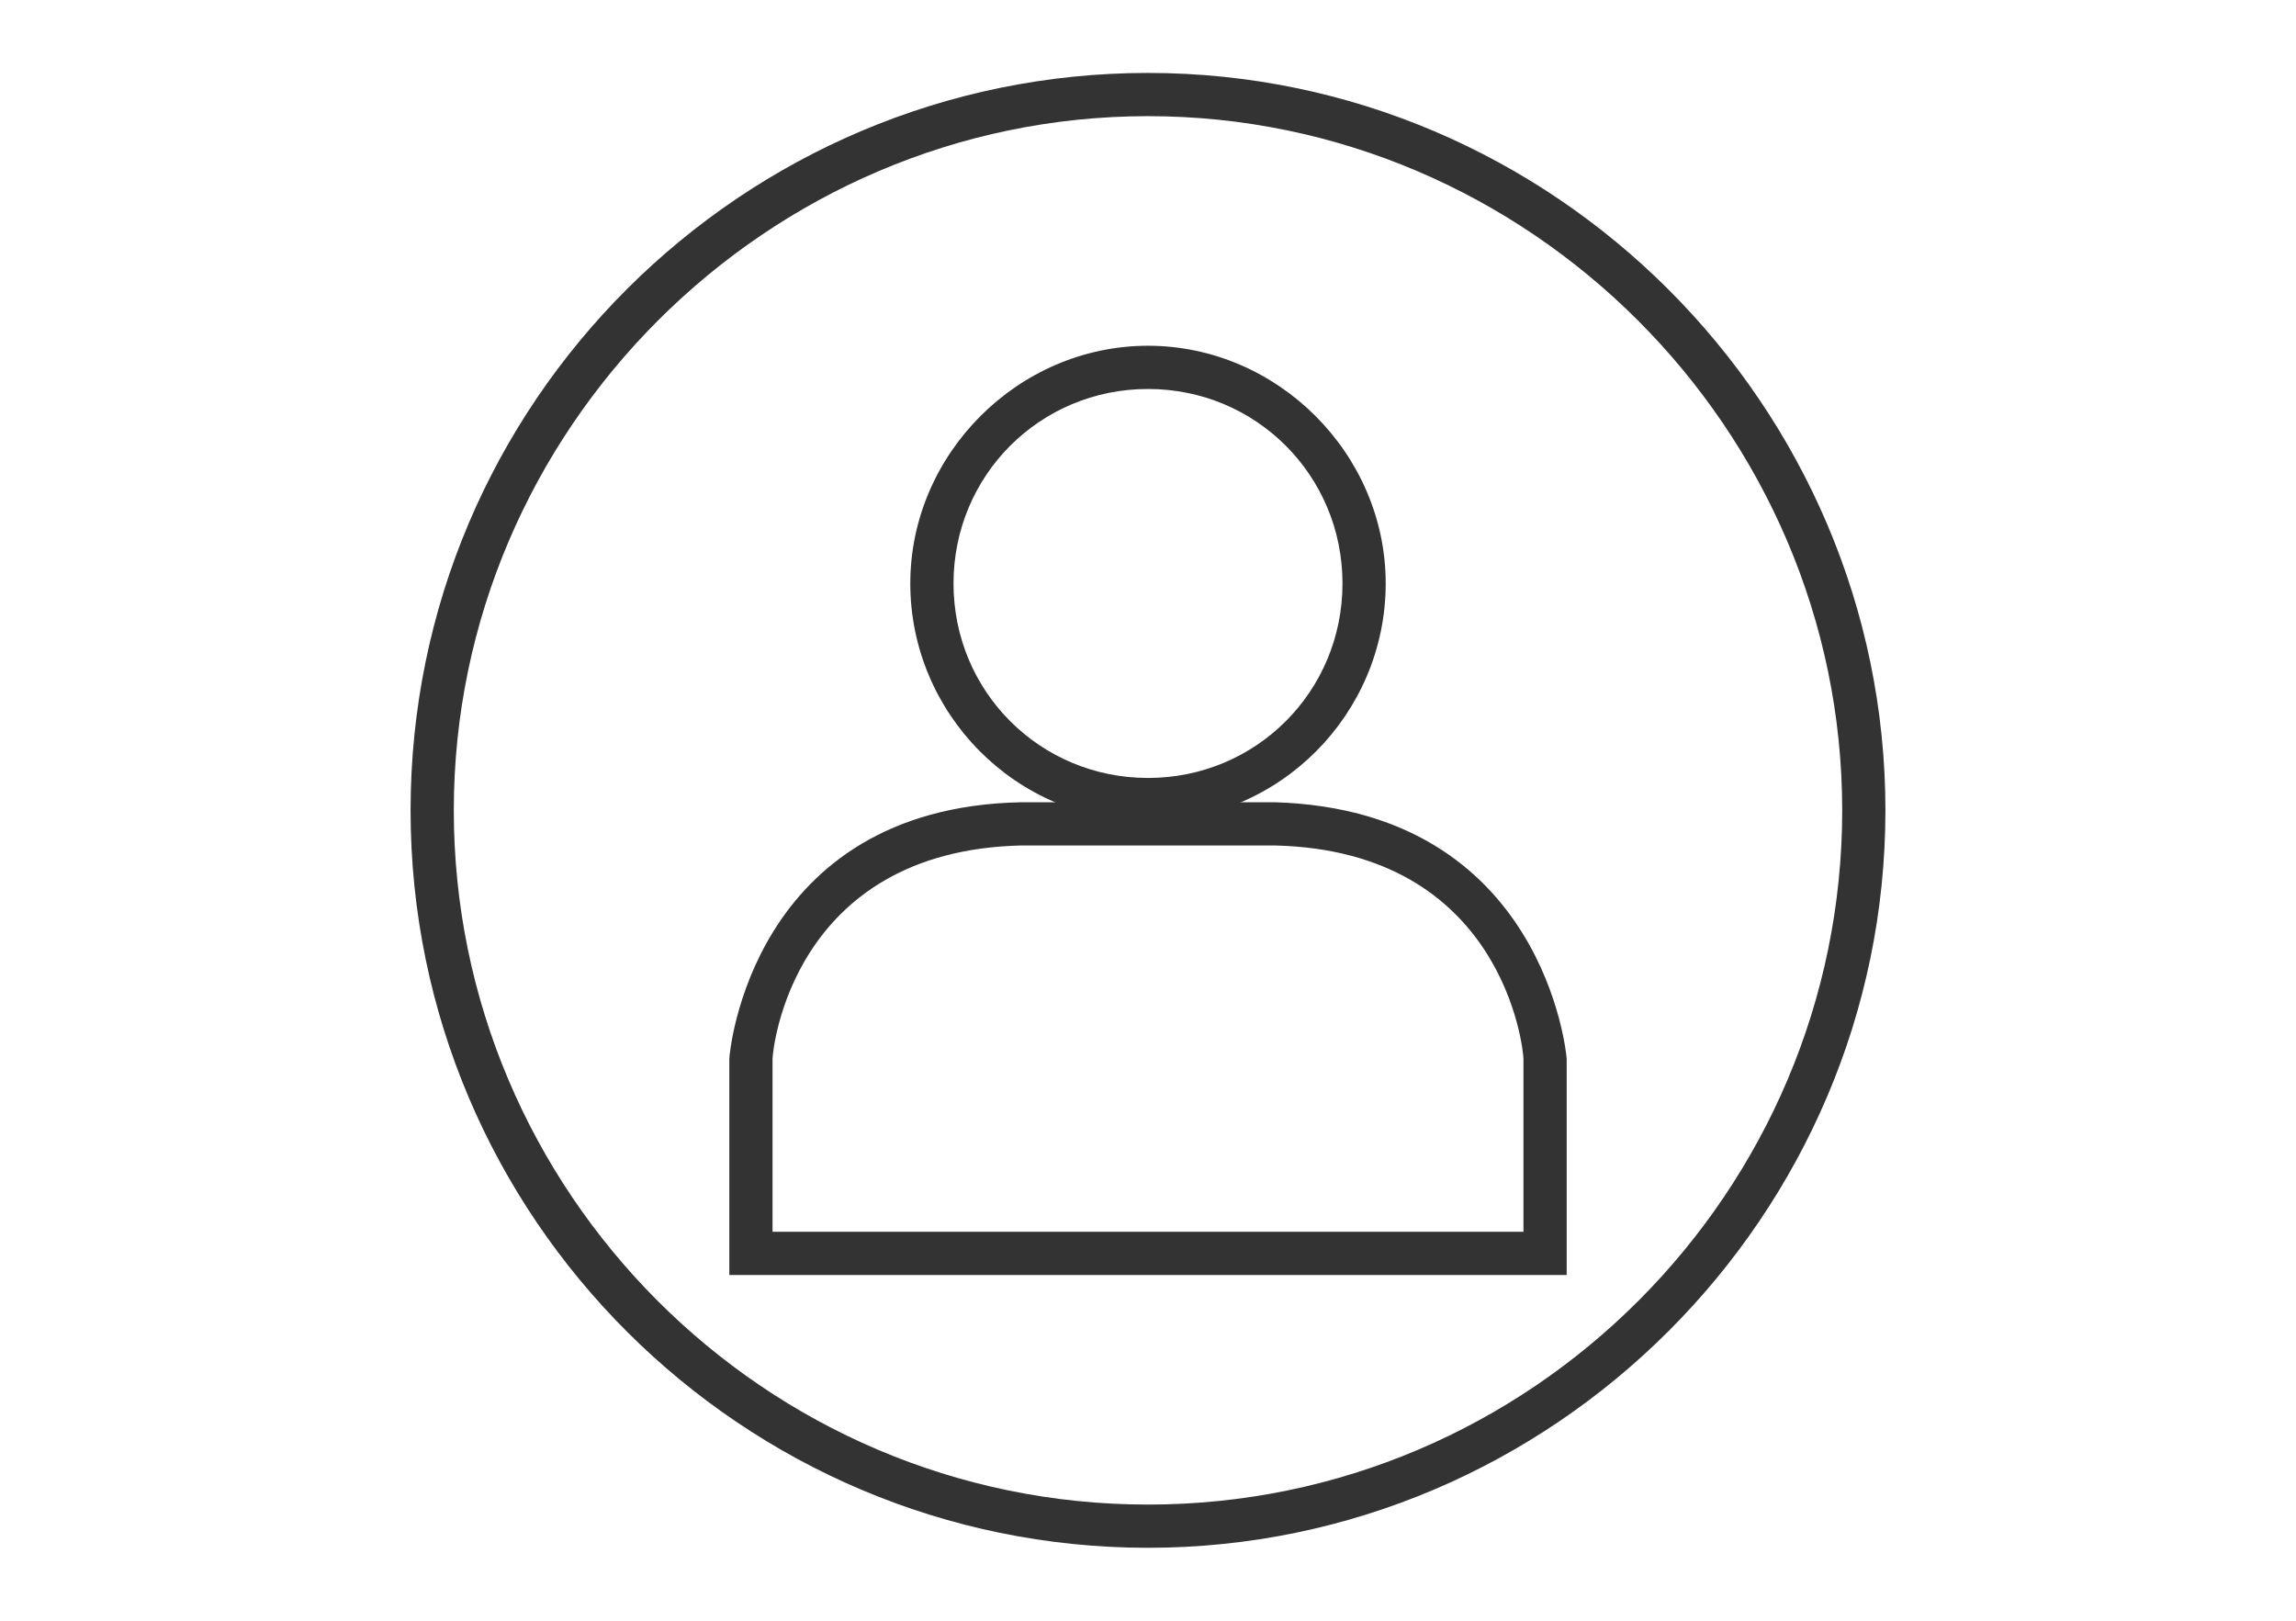 <?xml version="1.0" encoding="utf-8"?>
<!-- Generator: Adobe Illustrator 25.4.1, SVG Export Plug-In . SVG Version: 6.00 Build 0)  -->
<svg version="1.1" id="レイヤー_1" xmlns="http://www.w3.org/2000/svg" xmlns:xlink="http://www.w3.org/1999/xlink" x="0px"
	 y="0px" width="85px" height="60px" viewBox="0 0 85 60" enable-background="new 0 0 85 60" xml:space="preserve">
<g>
	<g>
		<path fill="#333333" d="M42.5,30.4c-4.9,0-8.8-4-8.8-8.8s4-8.8,8.8-8.8s8.8,4,8.8,8.8S47.4,30.4,42.5,30.4z M42.5,14.4
			c-4,0-7.2,3.2-7.2,7.2s3.2,7.2,7.2,7.2s7.2-3.2,7.2-7.2S46.5,14.4,42.5,14.4z"/>
		<path fill="#333333" d="M58,47.2H27v-8c0-0.2,0.8-9.3,10.8-9.5l9.4,0C57.2,30,58,39.1,58,39.2L58,47.2z M28.6,45.6h27.8v-6.4
			c0-0.3-0.7-7.7-9.2-7.9l-9.4,0c-8.5,0.2-9.2,7.6-9.2,7.9L28.6,45.6z"/>
	</g>
	<path fill="#333333" d="M42.5,57.3c-15,0-27.3-12.2-27.3-27.3S27.5,2.7,42.5,2.7S69.8,15,69.8,30S57.5,57.3,42.5,57.3z M42.5,4.3
		C28.4,4.3,16.8,15.9,16.8,30s11.5,25.7,25.7,25.7S68.2,44.1,68.2,30S56.6,4.3,42.5,4.3z"/>
</g>
<g>
</g>
<g>
</g>
<g>
</g>
<g>
</g>
<g>
</g>
<g>
</g>
<g>
</g>
<g>
</g>
<g>
</g>
<g>
</g>
<g>
</g>
<g>
</g>
<g>
</g>
<g>
</g>
<g>
</g>
</svg>
